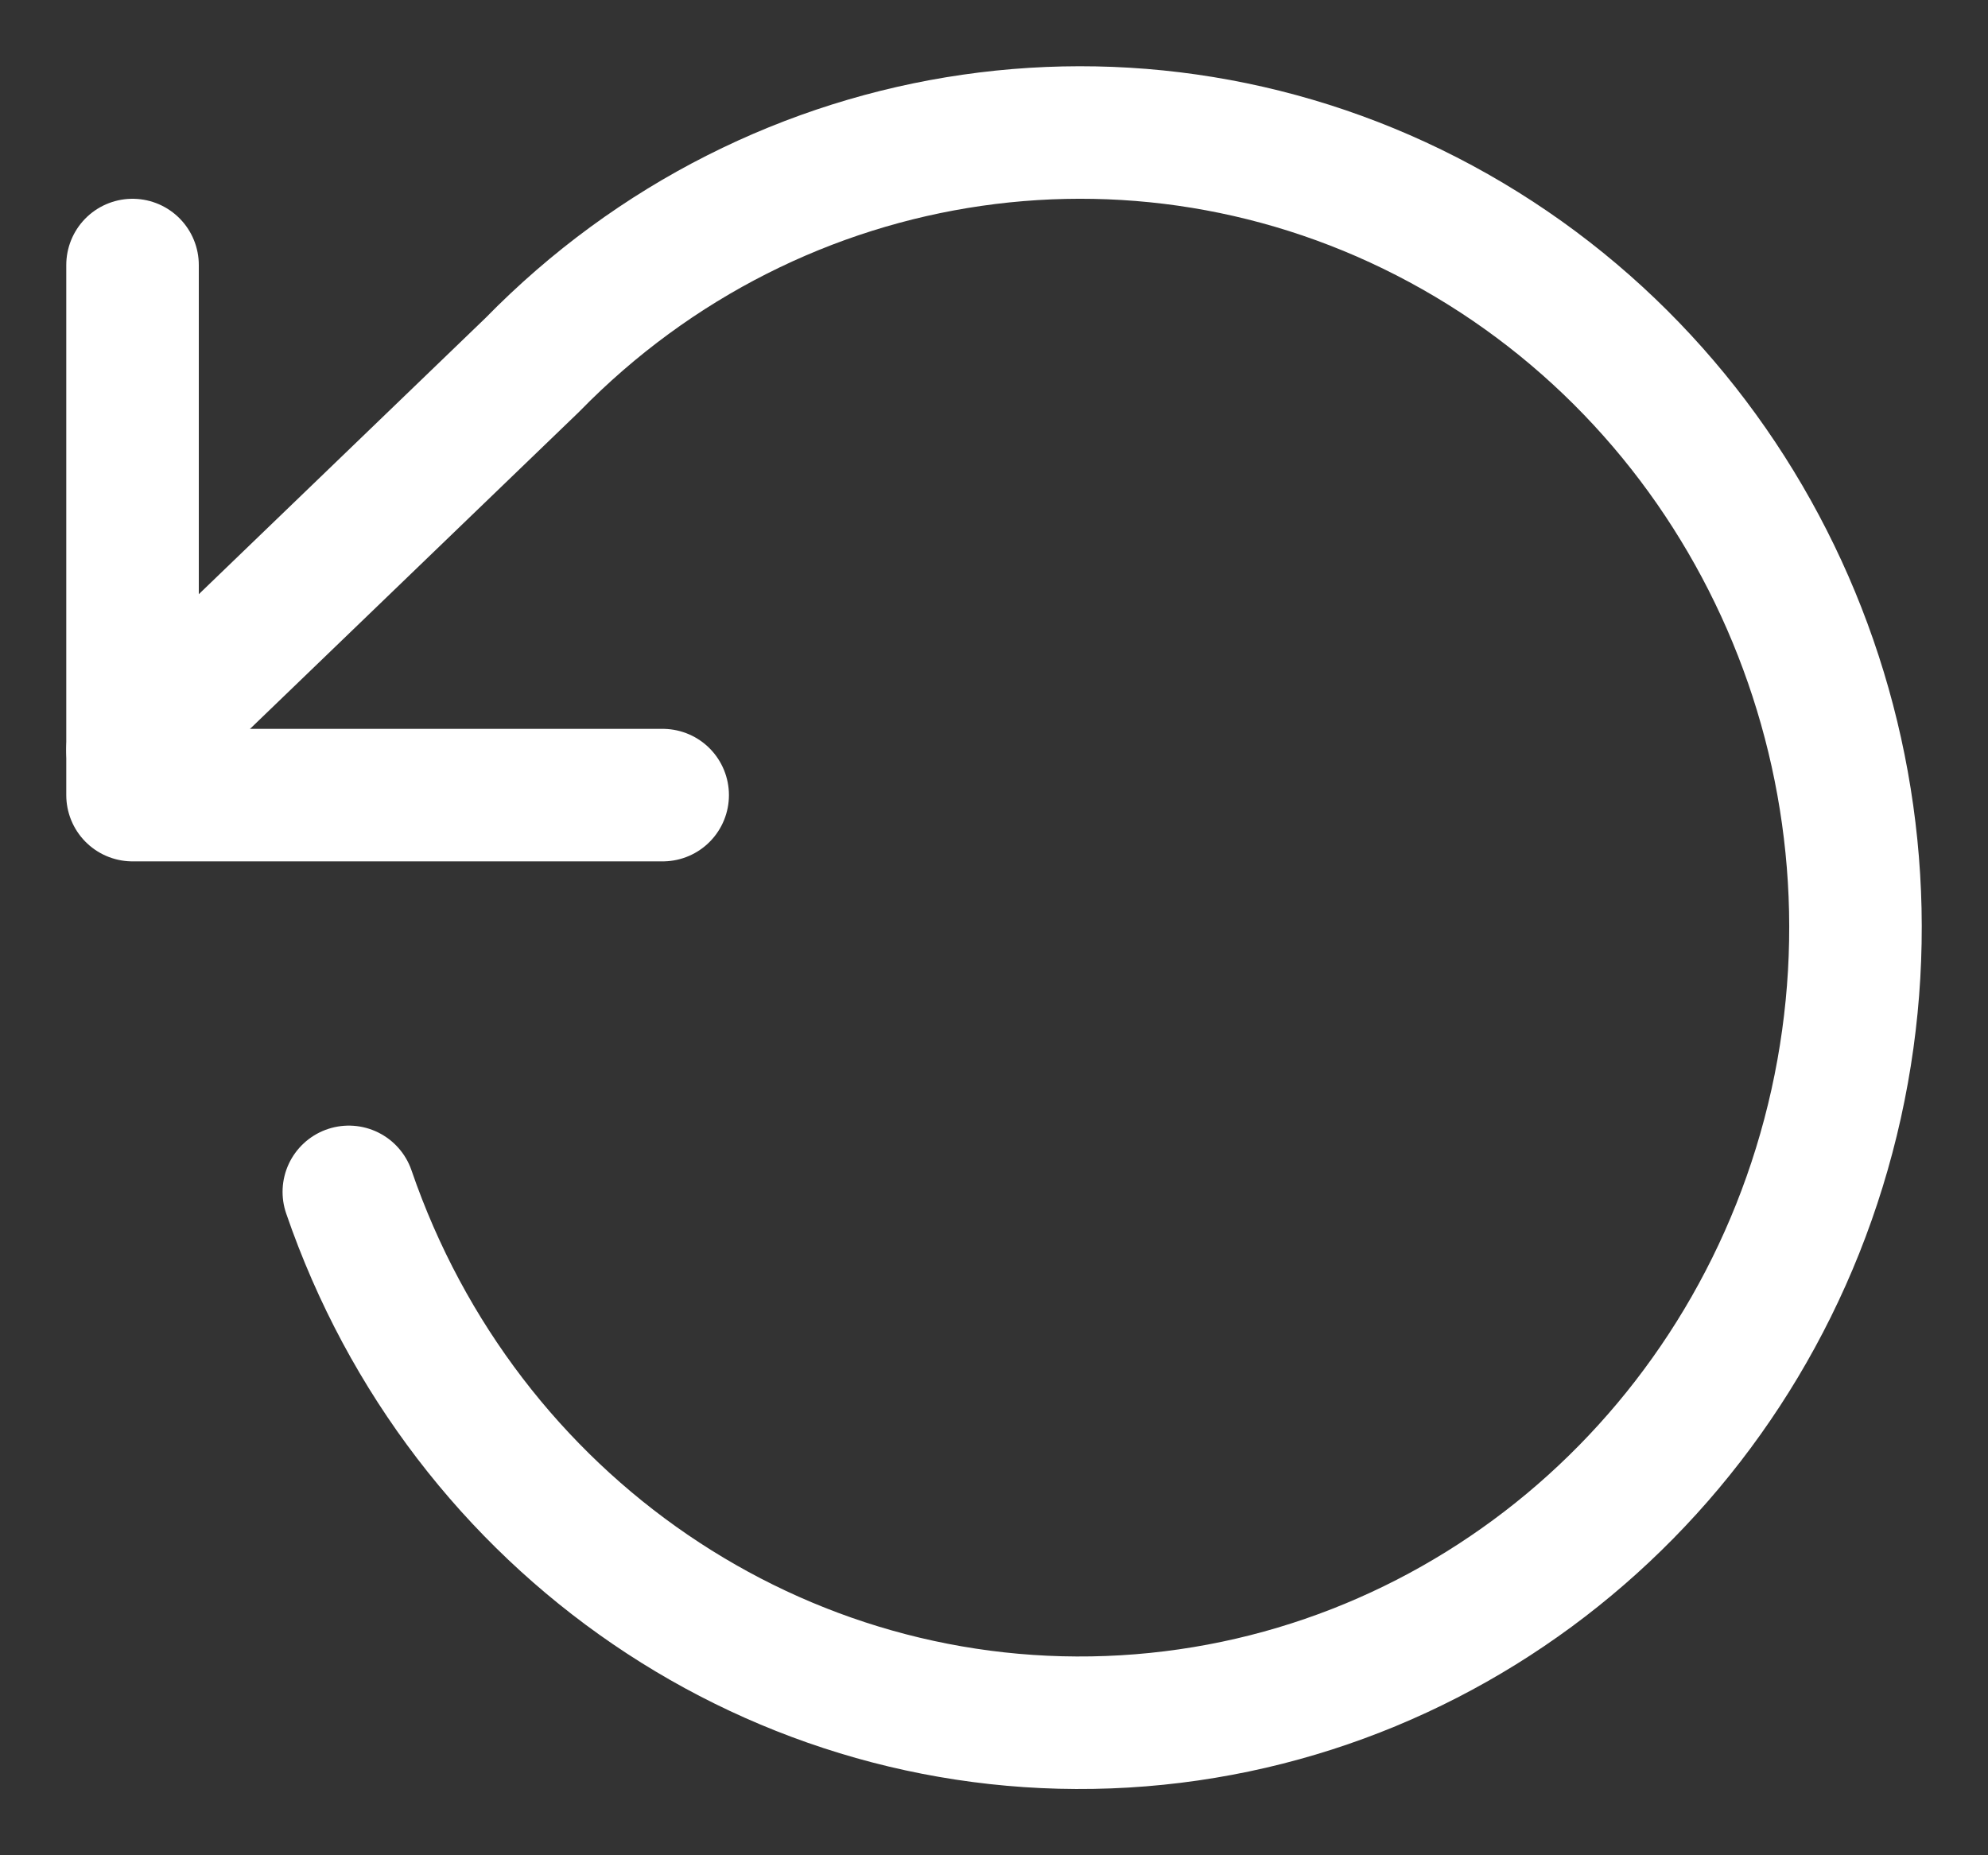 <svg xmlns="http://www.w3.org/2000/svg" width="15" height="14"><rect width="100%" height="100%" fill="#333333" stroke="none"/><g fill="none" fill-rule="evenodd" stroke="#FFF" stroke-linecap="round" stroke-linejoin="round"><path d="M1 2v4h4"/><path d="M2.632 8.994c.865 2.52 3.252 4.15 5.853 3.996 2.602-.154 4.79-2.053 5.369-4.659.578-2.605-.594-5.289-2.874-6.582C8.7.456 5.86.866 4.016 2.754L1 5.66"/></g></svg>